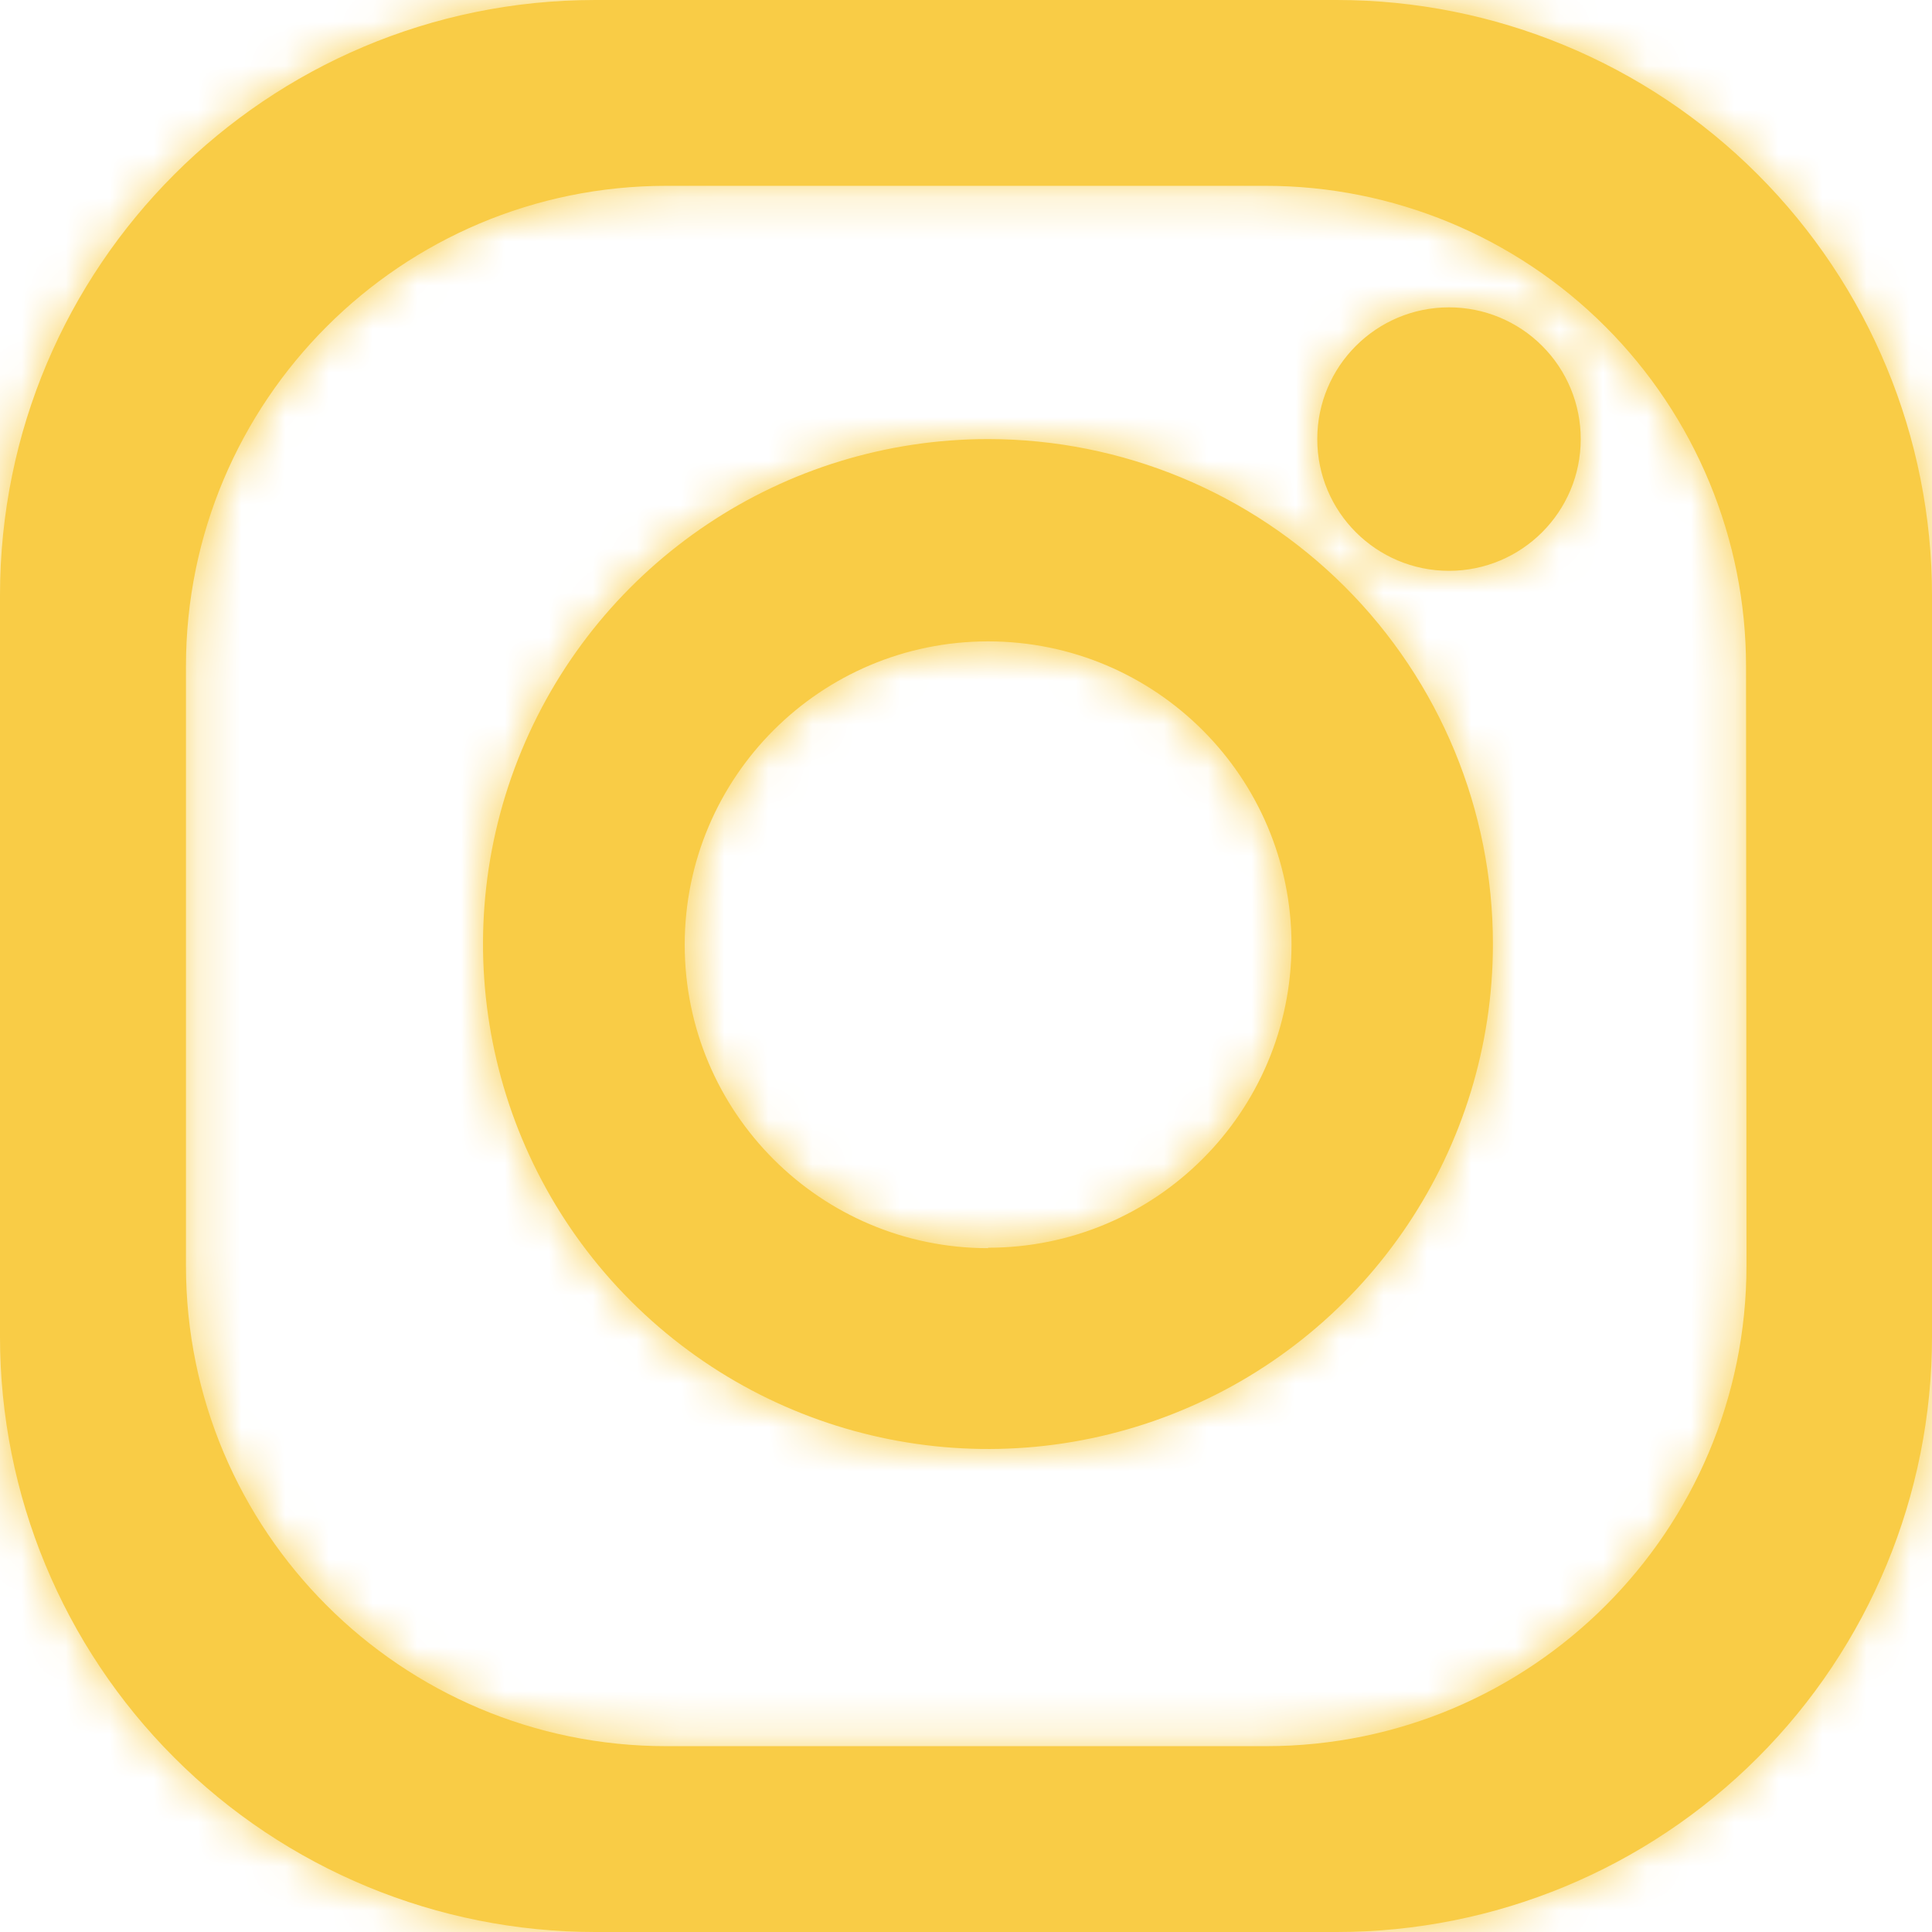 <?xml version="1.0" encoding="UTF-8"?>
<svg width="44px" height="44px" viewBox="0 0 44 44" version="1.1" xmlns="http://www.w3.org/2000/svg" xmlns:xlink="http://www.w3.org/1999/xlink">
    <!-- Generator: Sketch 55 (78076) - https://sketchapp.com -->
    <title>social/instagram_icon</title>
    <desc>Created with Sketch.</desc>
    <defs>
        <path d="M30.443,0 L13.557,0 C6.07,-4.58495141e-16 9.16921178e-16,6.07 0,13.558 L0,30.445 C-1.0761741e-07,34.041 1.428,37.489 3.971,40.031 C6.513,42.573 9.962,44.001 13.557,44 L30.443,44 C34.038,44.001 37.487,42.573 40.029,40.031 C42.572,37.489 44,34.041 44,30.445 L44,13.558 C44,9.962 42.572,6.514 40.029,3.971 C37.487,1.428 34.039,-1.3766635e-15 30.443,0 Z M39.775,28.824 C39.775,34.868 34.875,39.768 28.831,39.768 L15.178,39.768 C9.134,39.768 4.235,34.868 4.235,28.824 L4.235,15.176 C4.235,9.132 9.134,4.232 15.178,4.232 L28.822,4.232 C31.724,4.232 34.508,5.385 36.56,7.437 C38.612,9.49 39.765,12.274 39.765,15.176 L39.775,28.824 Z M22.503,10 C17.852,9.999 13.658,12.8 11.877,17.097 C10.096,21.394 11.079,26.341 14.367,29.63 C17.656,32.92 22.603,33.904 26.9,32.125 C31.198,30.345 34,26.151 34,21.5 C34.001,18.45 32.79,15.525 30.634,13.368 C28.478,11.212 25.553,10 22.503,10 Z M22.503,28.426 C18.687,28.426 15.594,25.332 15.594,21.516 C15.594,17.7 18.687,14.607 22.503,14.607 C26.32,14.607 29.413,17.7 29.413,21.516 C29.408,25.329 26.316,28.416 22.503,28.416 L22.503,28.426 Z M36,10 C36,11.657 34.657,13 33,13 C31.343,13 30,11.657 30,10 C30,8.343 31.343,7 33,7 C33.796,6.999 34.56,7.315 35.122,7.878 C35.685,8.44 36.001,9.204 36,10 Z" id="path-1"></path>
    </defs>
    <g id="social/instagram_icon" stroke="none" stroke-width="1" fill="none" fill-rule="evenodd">
        <g id="instagram_icon">
            <mask id="mask-2" fill="white">
                <use xlink:href="#path-1"></use>
            </mask>
            <use id="Shape" fill="#F9CC46" fill-rule="nonzero" xlink:href="#path-1"></use>
            <g id="color/3" mask="url(#mask-2)" fill="#F9CC46">
                <rect id="Rectangle" x="0" y="0" width="44" height="44"></rect>
            </g>
        </g>
    </g>
</svg>